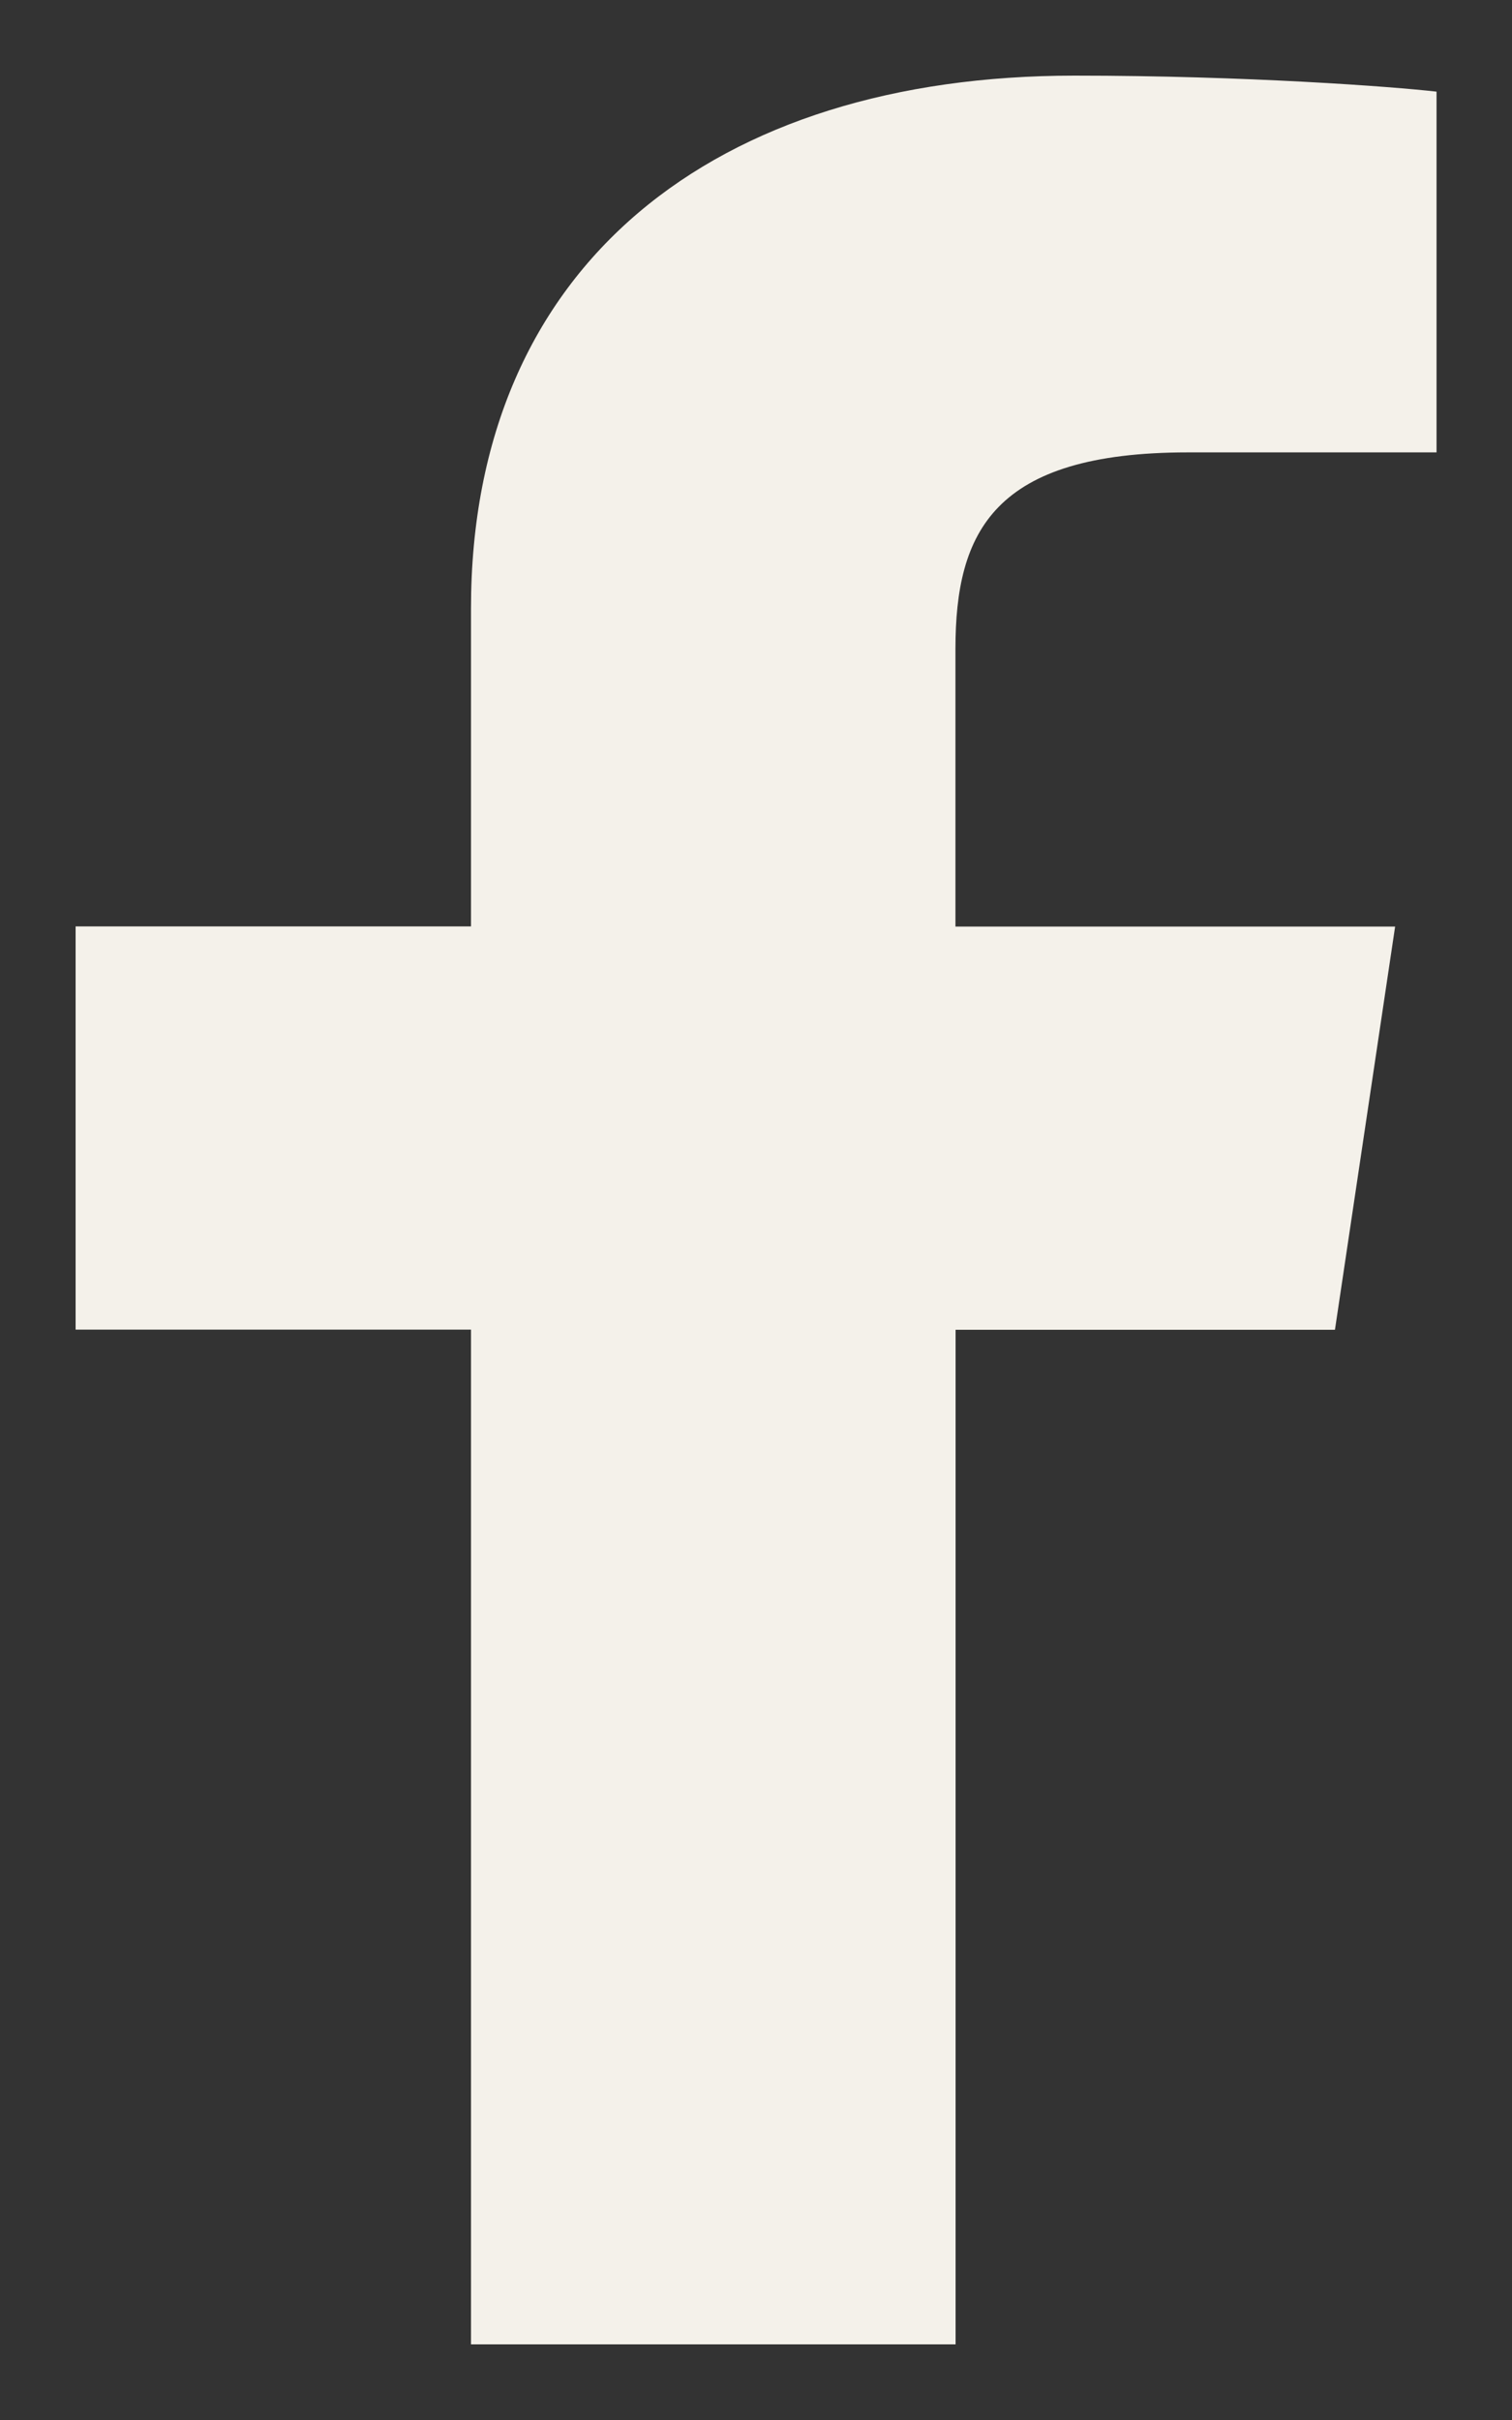 <svg width="10" height="16" viewBox="0 0 10 16" fill="none" xmlns="http://www.w3.org/2000/svg">
<rect x="0" y="0" width="10" height="16" fill="#333333" stroke="none"/>
<path d="M7.857 2.991H9.501V0.606C9.217 0.573 8.242 0.5 7.107 0.5C4.737 0.5 3.115 1.742 3.115 4.024V6.125H0.5V8.791H3.115V15.5H6.32V8.792H8.829L9.227 6.126H6.319V4.289C6.32 3.518 6.569 2.991 7.857 2.991Z" fill="#F4F1EA"/>
</svg>
